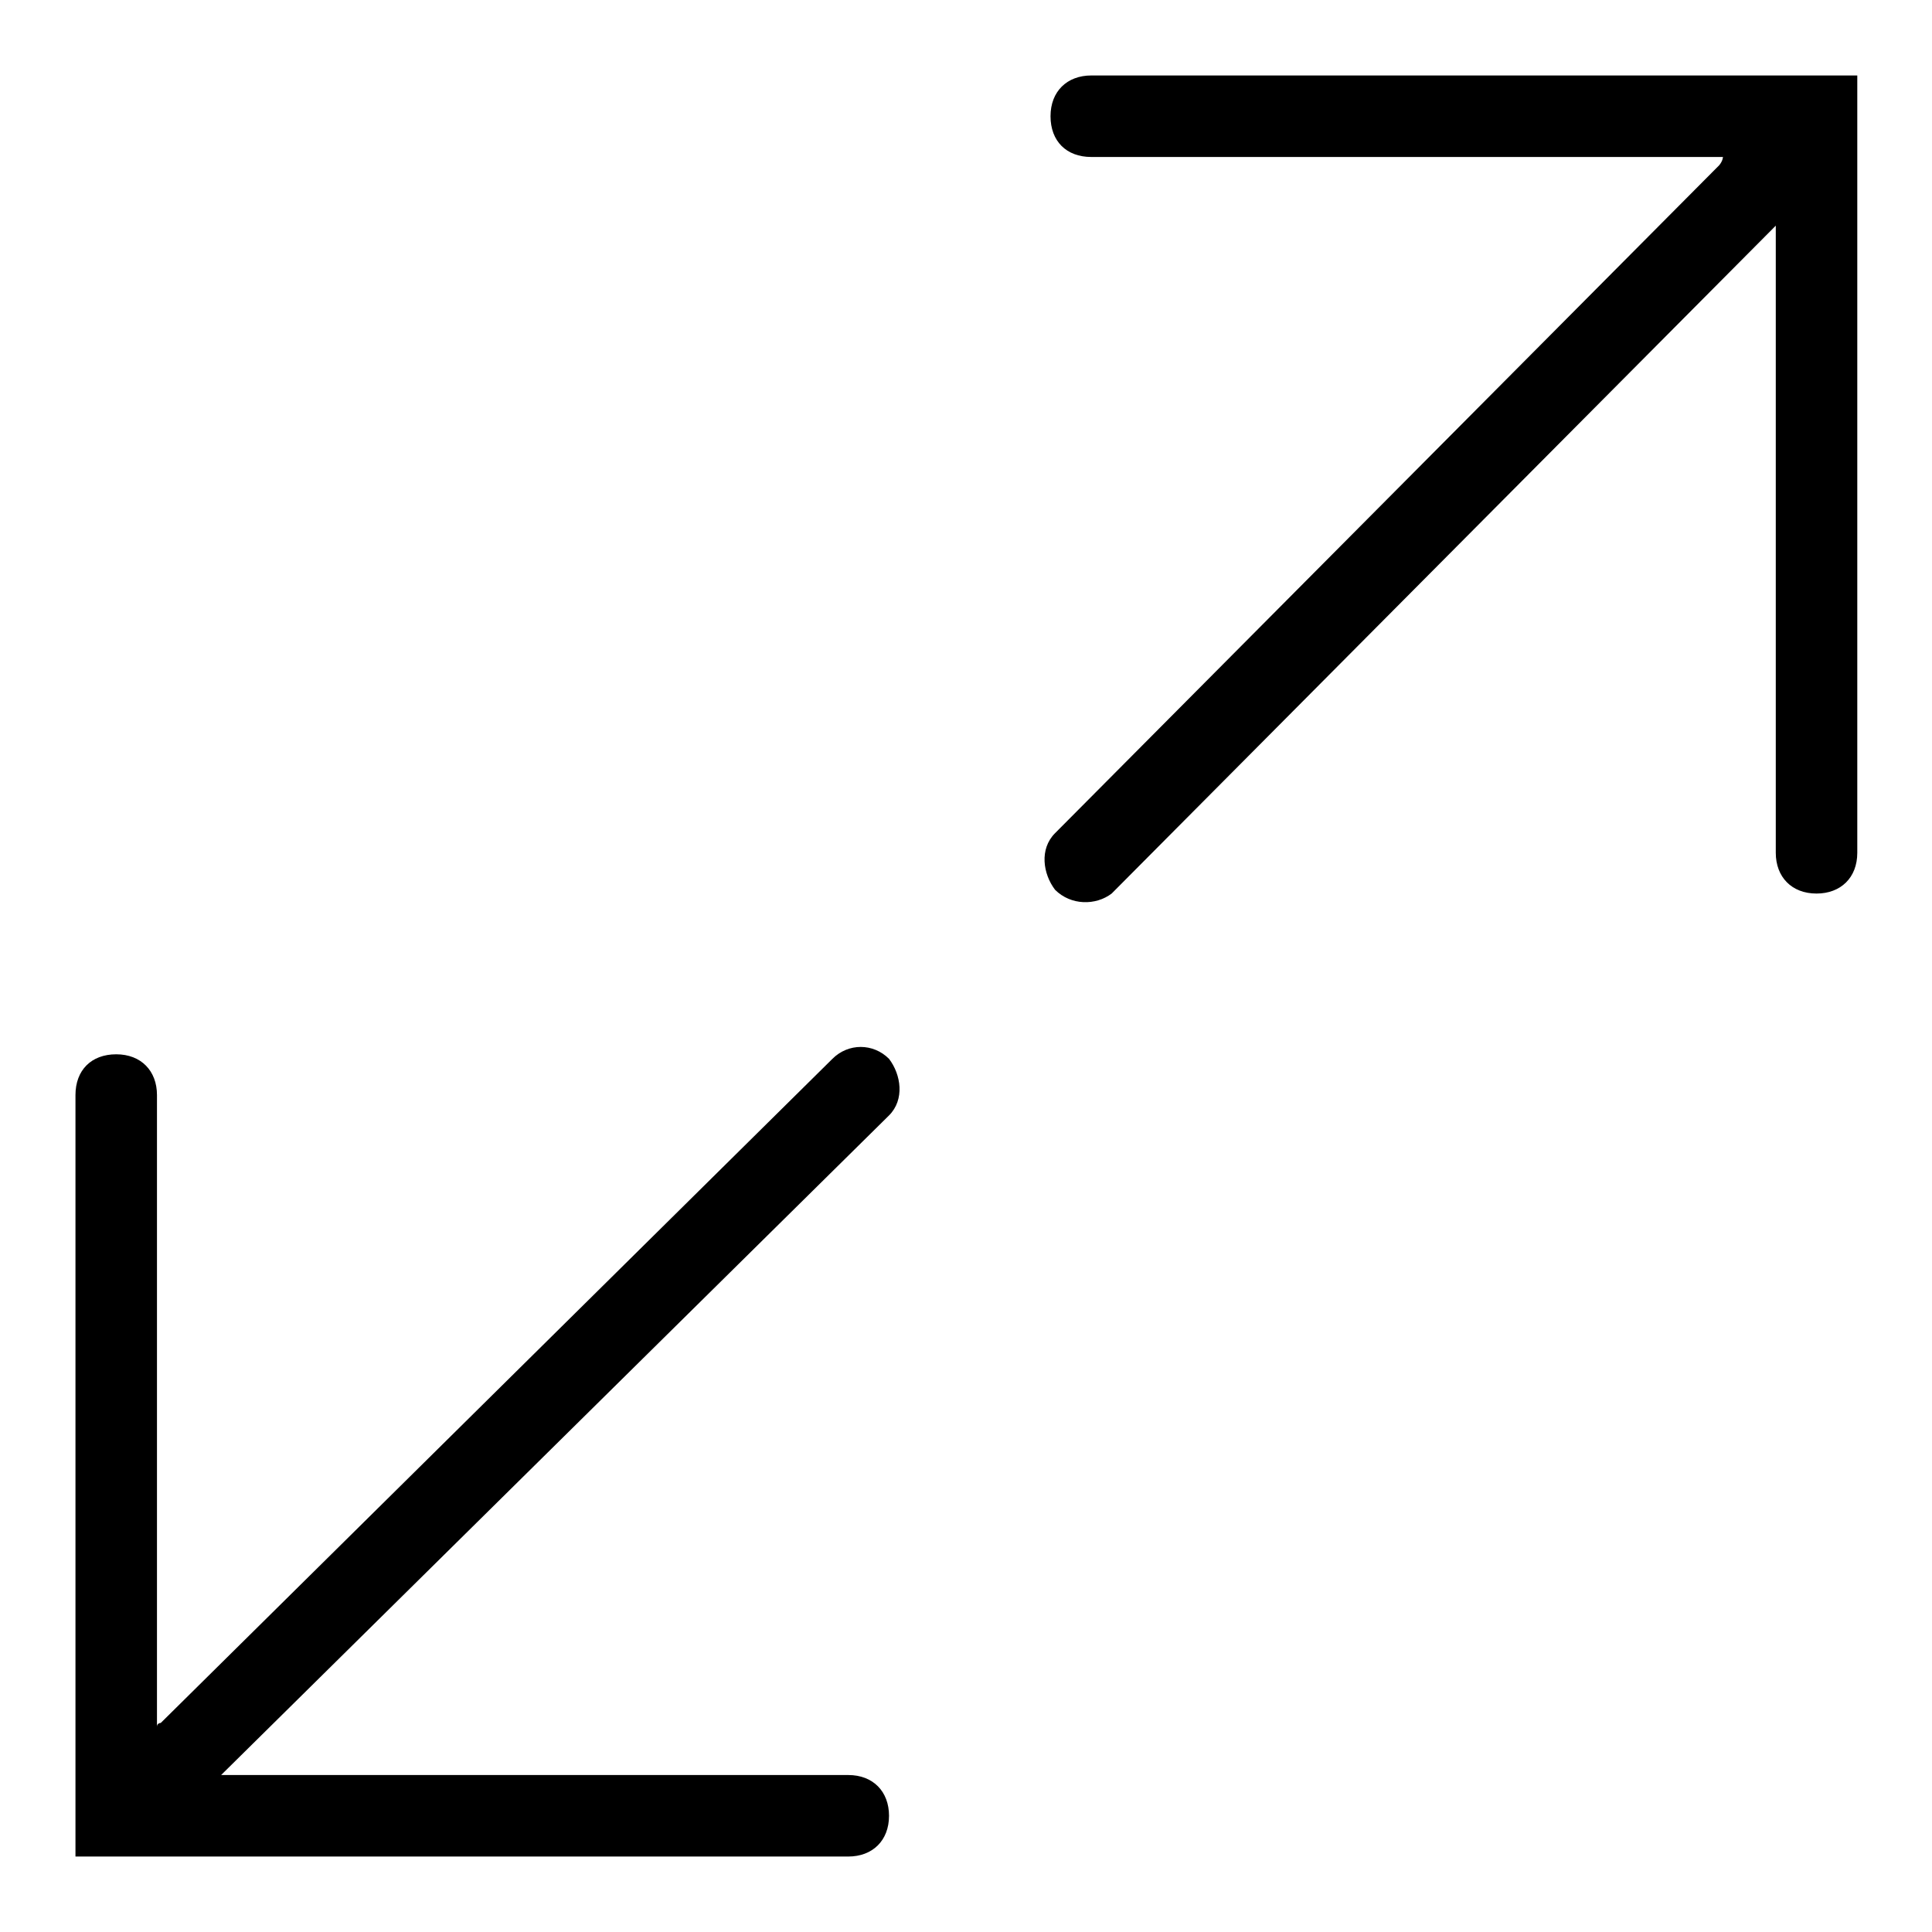 <?xml version="1.0" encoding="utf-8"?>
<!-- Svg Vector Icons : http://www.onlinewebfonts.com/icon -->
<!DOCTYPE svg PUBLIC "-//W3C//DTD SVG 1.1//EN" "http://www.w3.org/Graphics/SVG/1.1/DTD/svg11.dtd">
<svg version="1.1" xmlns="http://www.w3.org/2000/svg" xmlns:xlink="http://www.w3.org/1999/xlink" x="0px" y="0px" viewBox="0 0 256 256" enable-background="new 0 0 256 256" xml:space="preserve">
<g> <path fill="#000000" d="M117.8,147.8c2.1-2.1,1.6-5.4,0-7.5c-2.1-2.1-5.4-2.1-7.5,0l-89,88c0,0-0.5,0-0.5,0.5v-83.7 c0-3.2-2.1-5.4-5.4-5.4s-5.4,2.1-5.4,5.4V246h102.4c3.2,0,5.4-2.1,5.4-5.4c0-3.2-2.1-5.4-5.4-5.4H28.8c0,0,0,0.5,0.5,0L117.8,147.8 z M144.6,10c-3.2,0-5.4,2.1-5.4,5.4s2.1,5.4,5.4,5.4h83.7c0,0,0,0.5-0.5,1.1l-88,88.5c-2.1,2.1-1.6,5.4,0,7.5 c2.1,2.1,5.4,2.1,7.5,0.5l88-88.5v-0.5V113c0,3.2,2.1,5.4,5.4,5.4c3.2,0,5.4-2.1,5.4-5.4V10H144.6z"/></g>
</svg>